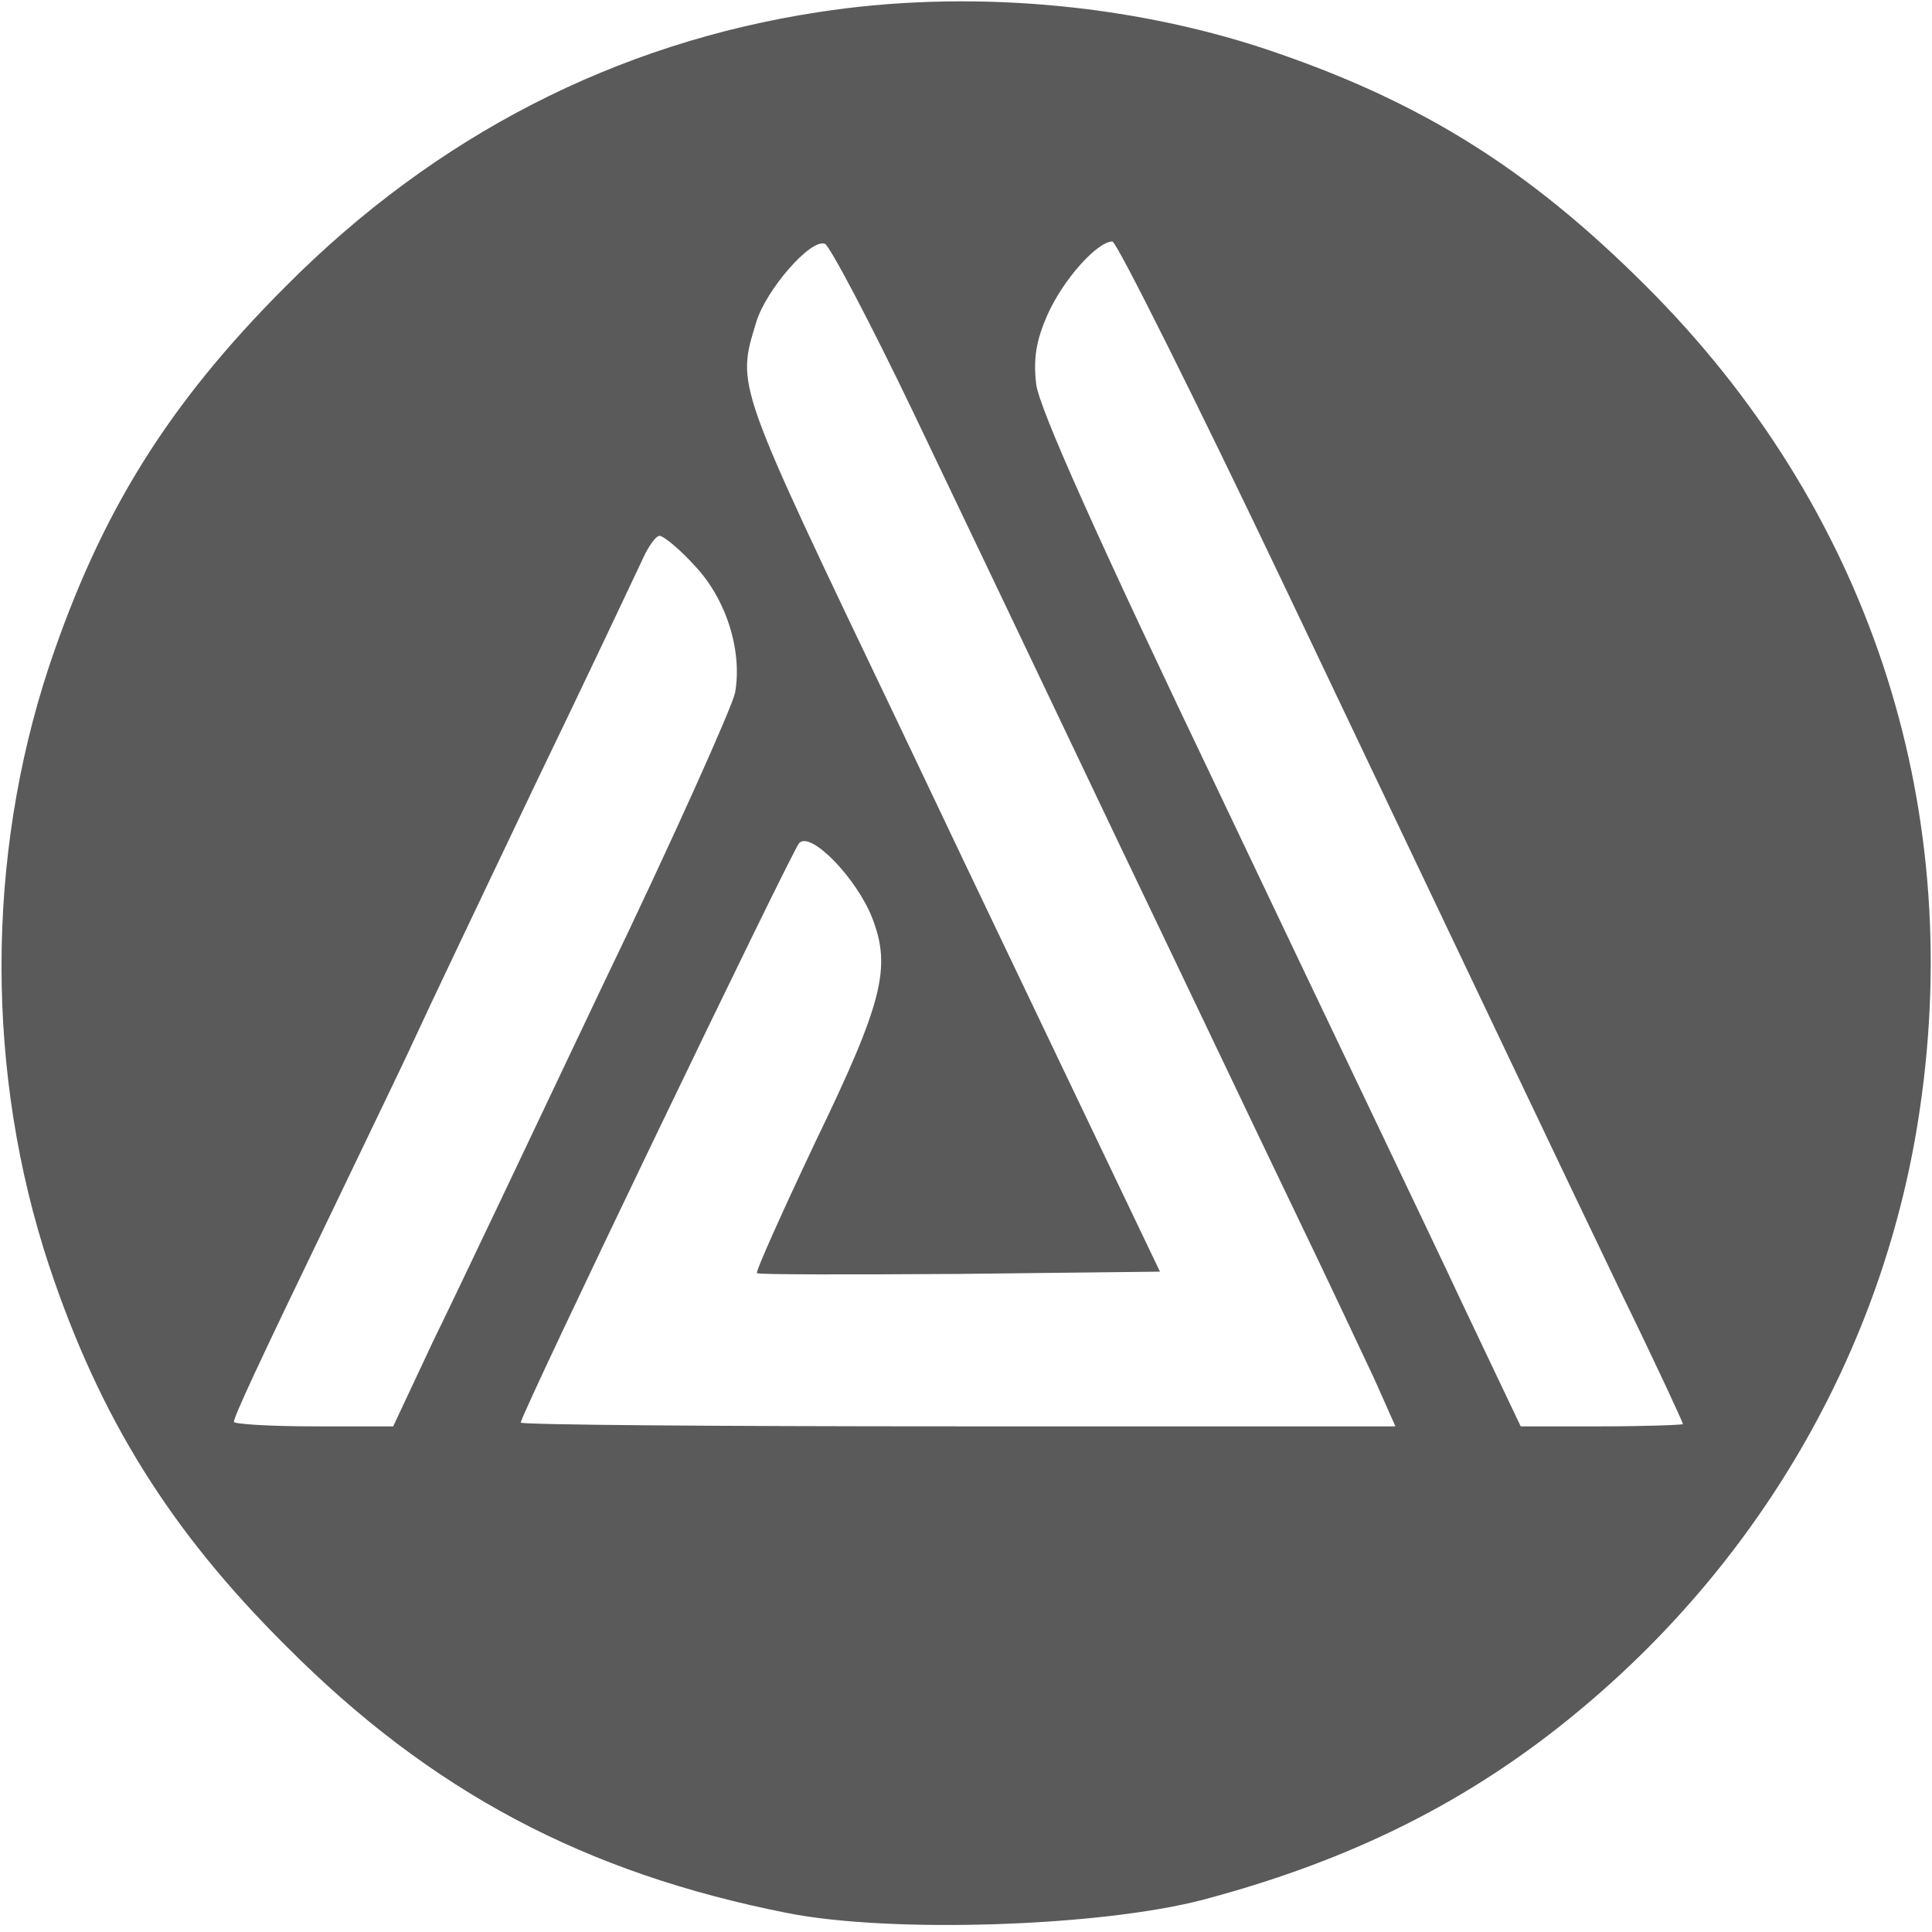 <?xml version="1.0" encoding="UTF-8"?> <svg xmlns="http://www.w3.org/2000/svg" width="256" height="256" preserveAspectRatio="xMidYMid meet"><g><title>background</title><rect fill="#ffffff" id="canvas_background" height="258" width="258" y="-1" x="-1"></rect></g><g><title>Layer 1</title><g id="svg_1" fill="#000000" transform="translate(0,256) scale(0.1,-0.1) "><path fill="#5a5a5a" id="svg_2" d="m1085,2544c-269,-41 -508,-164 -706,-363c-157,-157 -246,-301 -314,-504c-84,-254 -84,-540 0,-794c67,-201 160,-351 314,-504c192,-193 396,-301 665,-354c137,-27 415,-18 551,18c196,52 354,131 497,250c246,204 407,488 452,798c60,408 -70,798 -363,1090c-157,157 -301,246 -504,314c-184,61 -398,79 -592,49zm125,-530c58,-121 179,-375 269,-564c91,-190 198,-415 239,-500c41,-85 87,-183 103,-217l28,-63l-579,0c-319,0 -580,2 -580,5c0,11 360,759 369,768c16,16 77,-48 97,-100c25,-65 14,-111 -76,-297c-44,-93 -79,-171 -77,-173c2,-2 123,-2 269,-1l265,3l-141,295c-78,163 -170,356 -205,430c-218,456 -215,447 -189,533c13,43 72,111 91,104c6,-2 59,-102 117,-223zm495,-237c289,-607 352,-740 446,-936c44,-90 79,-166 79,-168c0,-1 -48,-3 -108,-3l-107,0l-77,162c-42,90 -186,390 -318,668c-167,349 -243,519 -247,551c-4,34 0,58 15,92c21,47 66,97 86,97c6,-1 110,-209 231,-463zm-785,34c42,-44 64,-113 54,-169c-4,-19 -83,-196 -177,-391c-93,-196 -193,-407 -223,-468l-53,-113l-105,0c-58,0 -106,3 -106,6c0,7 31,74 130,279c45,94 95,197 110,230c15,33 86,182 157,331c72,149 136,285 144,302c8,18 18,32 23,32c5,0 26,-17 46,-39z"></path></g></g></svg> 